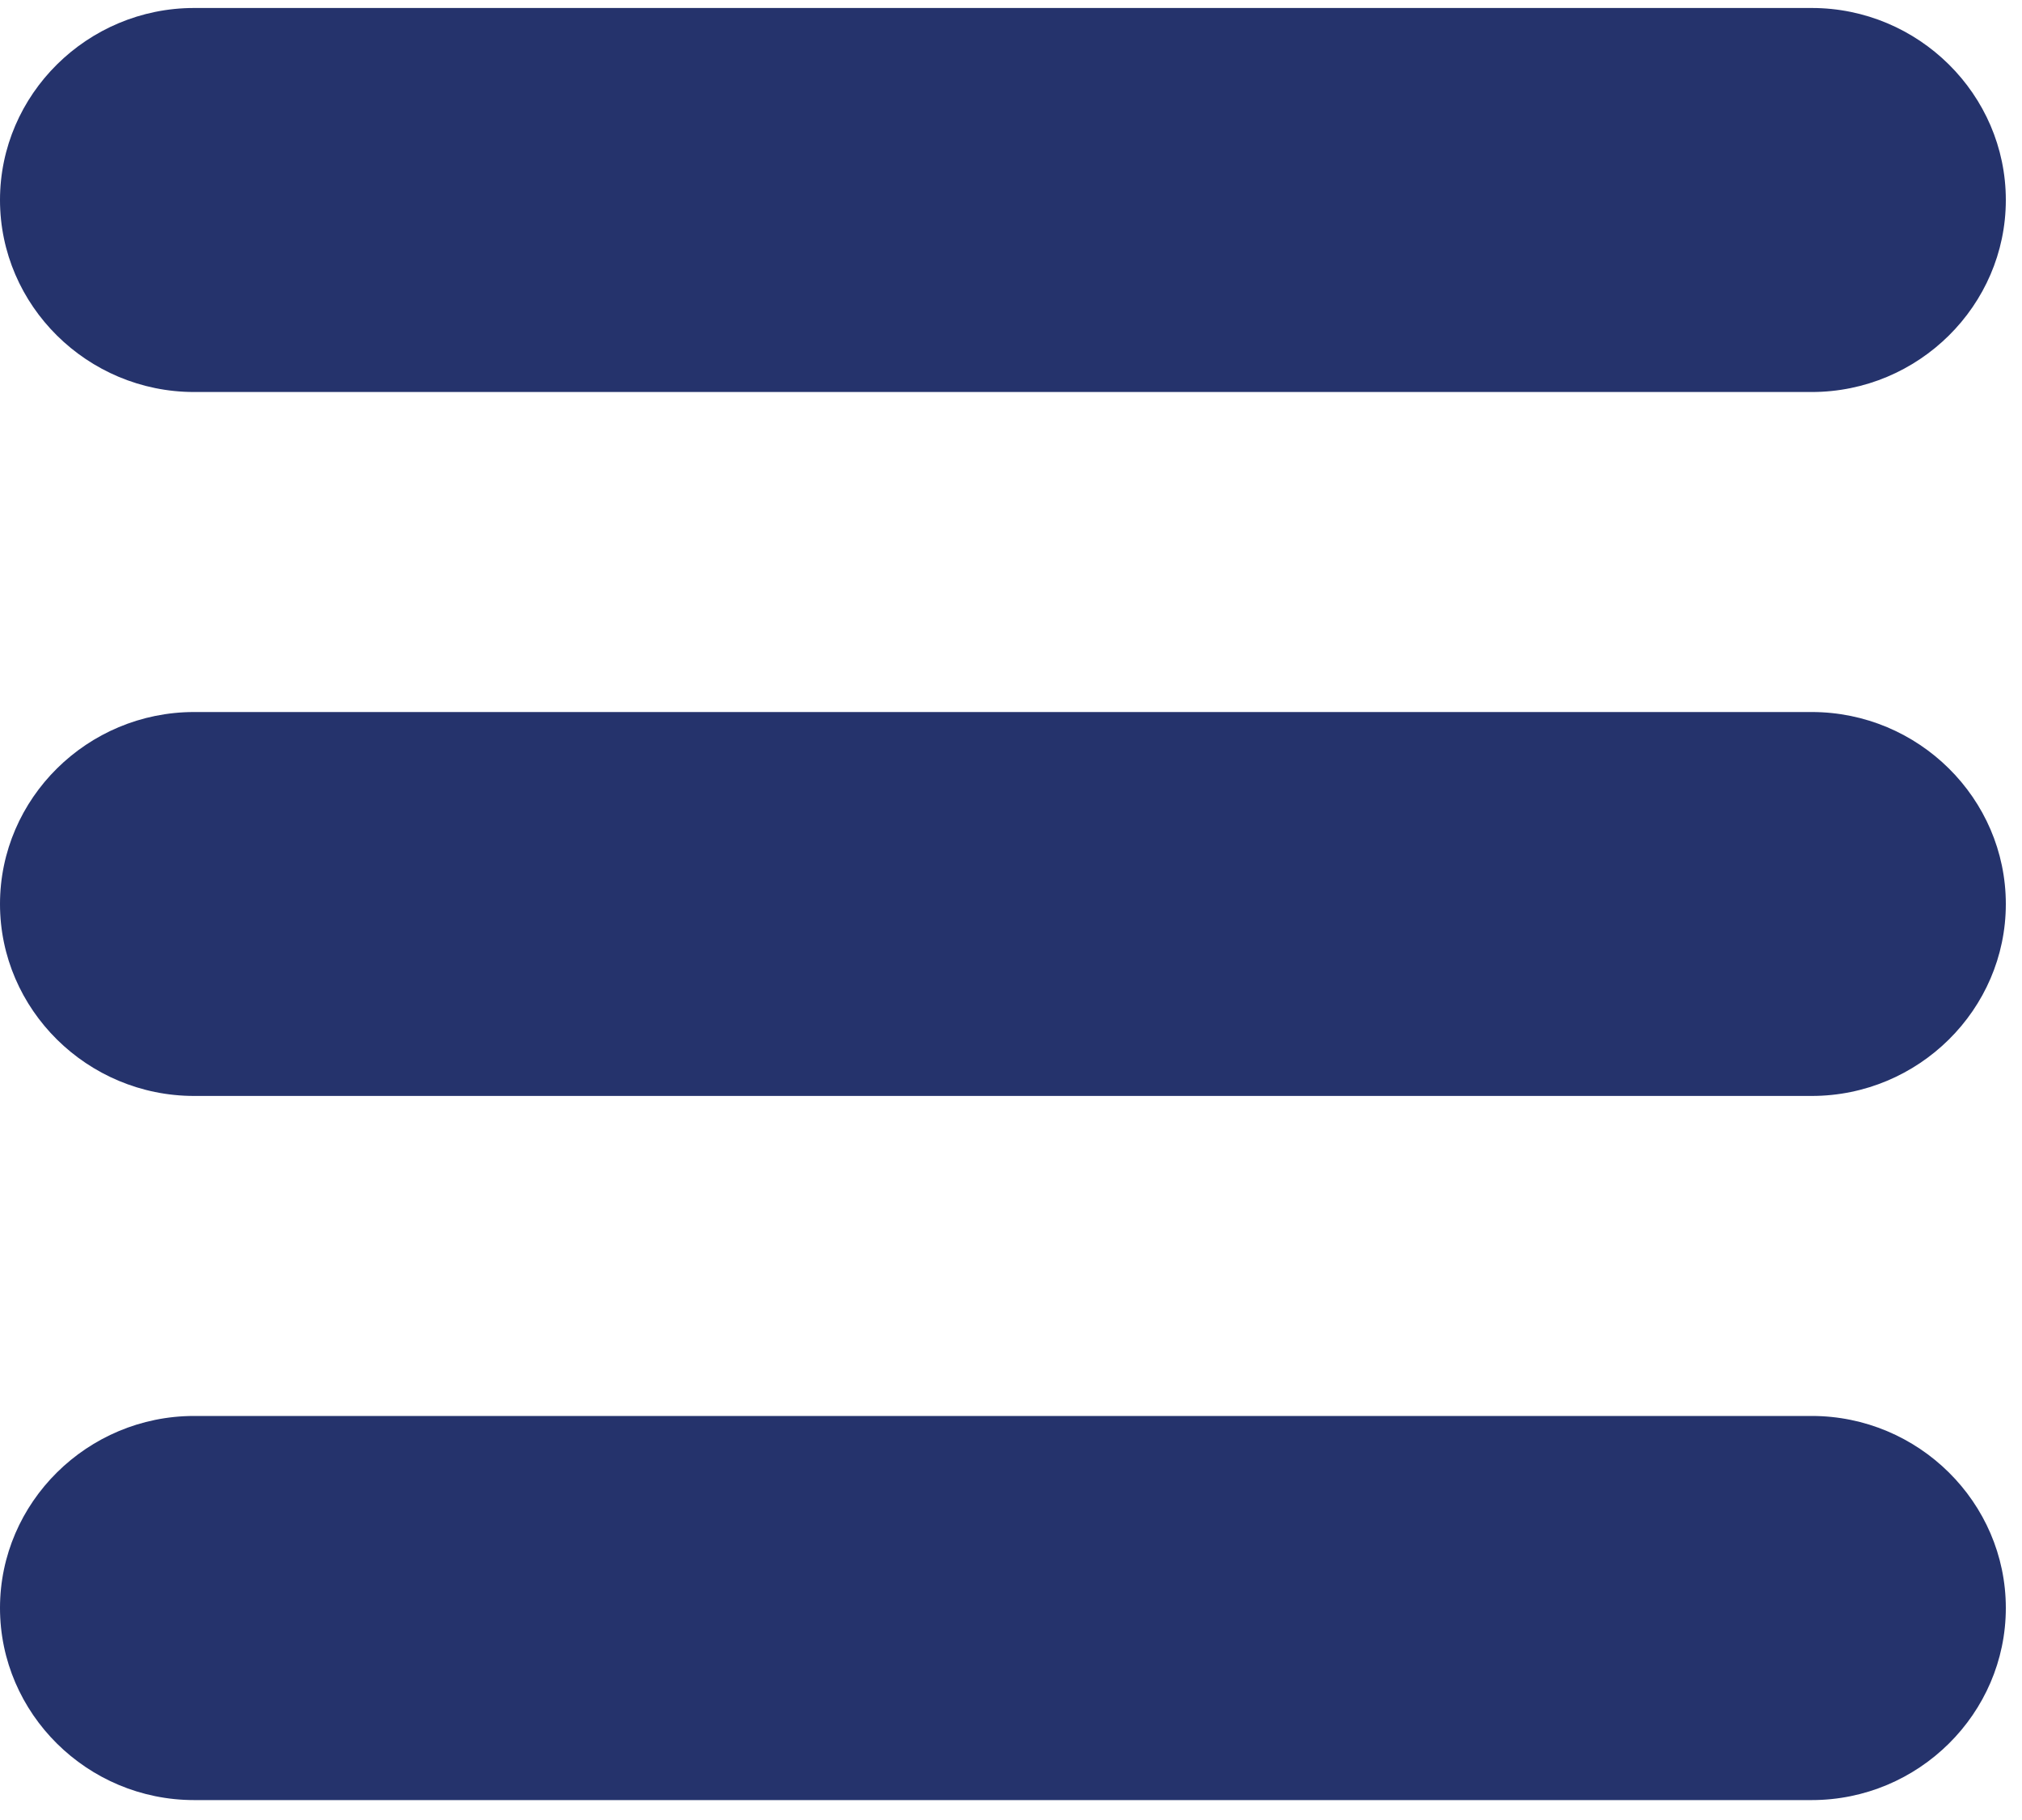 <?xml version="1.0" encoding="UTF-8"?>
<svg width="20px" height="18px" viewBox="0 0 20 18" version="1.1" xmlns="http://www.w3.org/2000/svg" xmlns:xlink="http://www.w3.org/1999/xlink">
    <!-- Generator: sketchtool 52.4 (67378) - http://www.bohemiancoding.com/sketch -->
    <title>04F5C42F-F321-463F-9D80-CDF7271B5583</title>
    <desc>Created with sketchtool.</desc>
    <g id="Home" stroke="none" stroke-width="1" fill="none" fill-rule="evenodd">
        <g id="Mobile_v2_02" transform="translate(-270, -23)" fill="#25336C">
            <g id="header/-mobile-/-white" transform="translate(-1, 0)">
                <g id="header" transform="translate(31, 11)">
                    <g id="menu-button-of-three-horizontal-lines" transform="translate(240, 12)">
                        <path d="M17.92,0.079 L1.92,0.079 C0.864,0.079 0,0.934 0,1.978 C0,3.022 0.864,3.877 1.92,3.877 L17.92,3.877 C18.976,3.877 19.84,3.022 19.84,1.978 C19.84,0.934 18.976,0.079 17.92,0.079 Z" id="Fill-1"></path>
                        <path d="M17.92,7.042 L1.92,7.042 C0.864,7.042 0,7.896 0,8.941 C0,9.985 0.864,10.839 1.92,10.839 L17.92,10.839 C18.976,10.839 19.84,9.985 19.84,8.941 C19.84,7.896 18.976,7.042 17.92,7.042 Z" id="Fill-3"></path>
                        <path d="M17.92,14.004 L1.92,14.004 C0.864,14.004 0,14.859 0,15.903 C0,16.948 0.864,17.803 1.92,17.803 L17.92,17.803 C18.976,17.803 19.84,16.948 19.84,15.903 C19.84,14.859 18.976,14.004 17.92,14.004 Z" id="Fill-4"></path>
                    </g>
                </g>
            </g>
        </g>
    </g>
</svg>